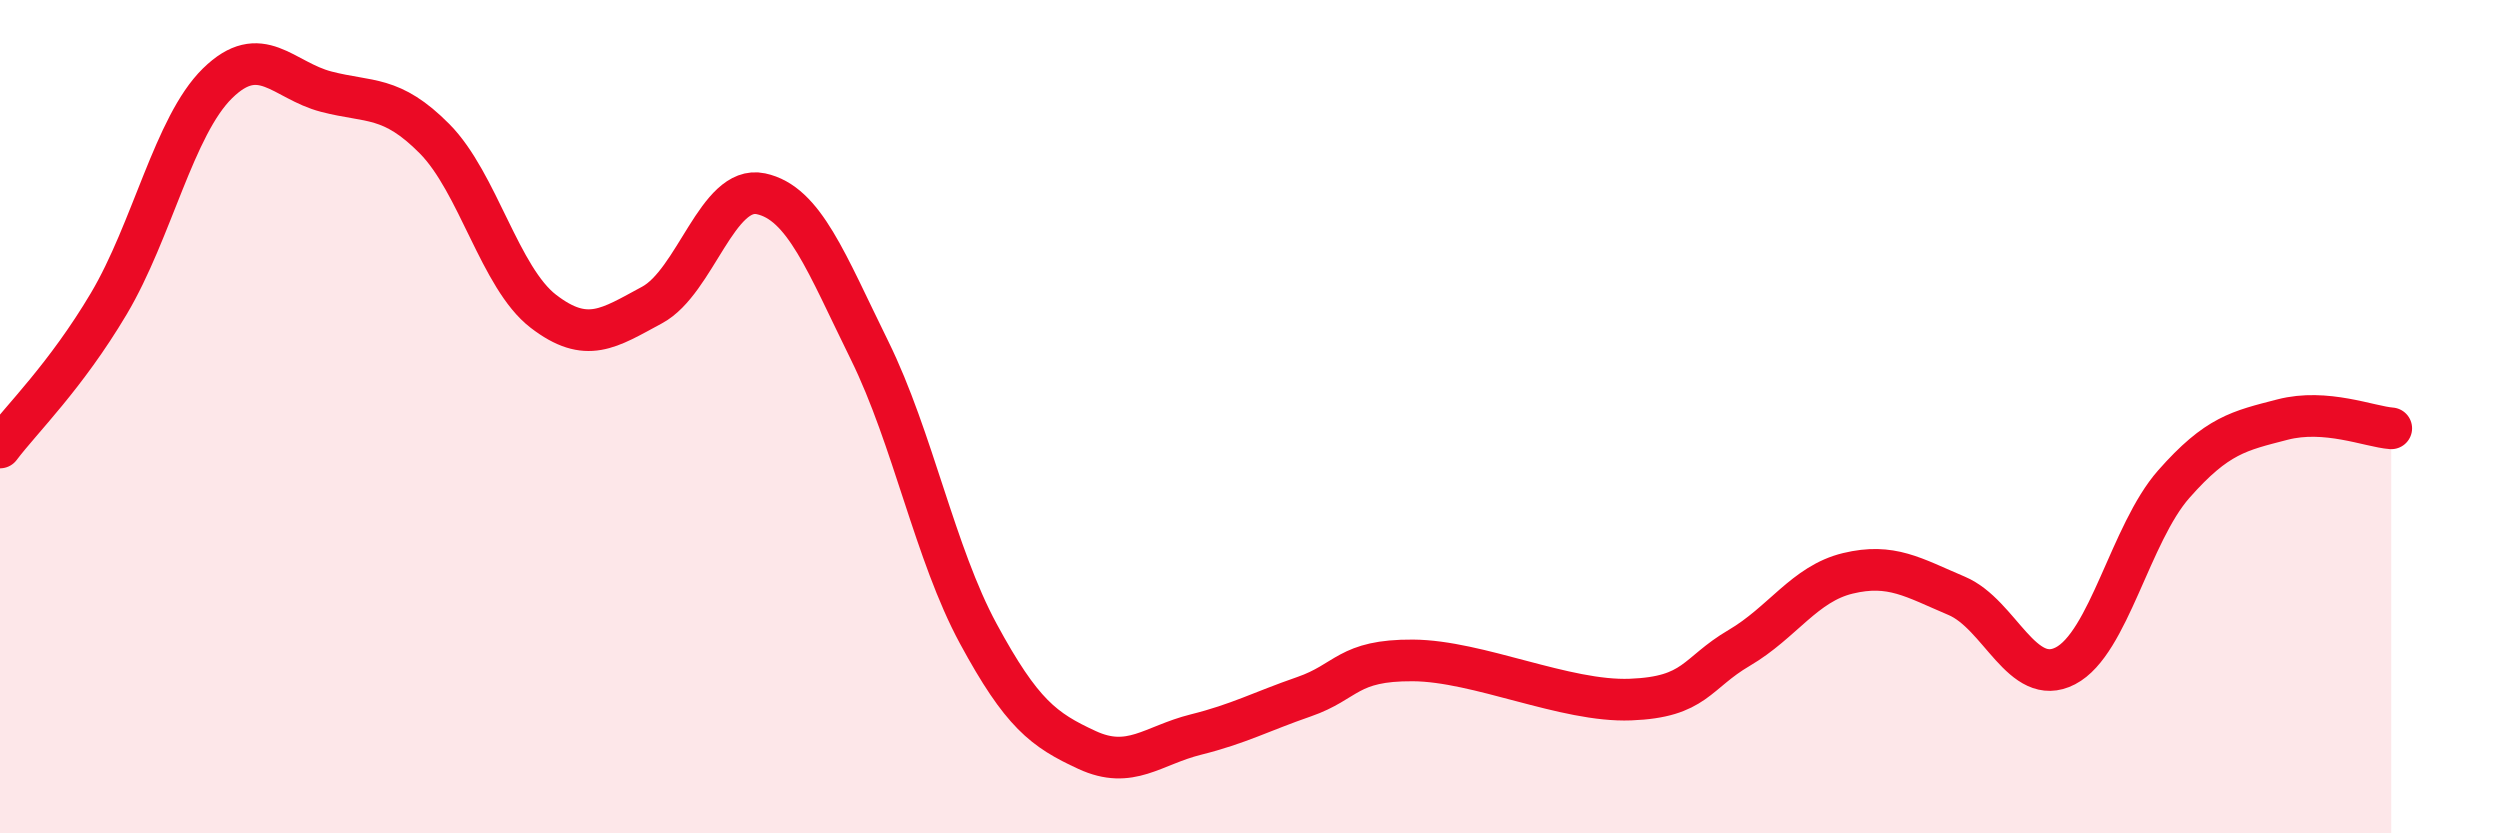 
    <svg width="60" height="20" viewBox="0 0 60 20" xmlns="http://www.w3.org/2000/svg">
      <path
        d="M 0,10.74 C 0.52,10.05 1.57,9.04 2.61,7.29 C 3.65,5.54 4.18,3.02 5.22,2 C 6.26,0.98 6.79,1.93 7.83,2.2 C 8.87,2.47 9.39,2.28 10.43,3.33 C 11.47,4.38 12,6.67 13.04,7.47 C 14.08,8.27 14.61,7.88 15.65,7.32 C 16.69,6.76 17.22,4.43 18.26,4.65 C 19.3,4.87 19.83,6.3 20.87,8.41 C 21.91,10.52 22.44,13.29 23.48,15.21 C 24.52,17.13 25.05,17.52 26.09,18 C 27.13,18.48 27.66,17.89 28.7,17.63 C 29.74,17.37 30.26,17.08 31.3,16.72 C 32.34,16.36 32.34,15.84 33.91,15.85 C 35.48,15.86 37.56,16.85 39.13,16.79 C 40.7,16.73 40.7,16.16 41.74,15.55 C 42.78,14.94 43.31,14.01 44.35,13.76 C 45.39,13.51 45.92,13.86 46.96,14.3 C 48,14.74 48.53,16.52 49.57,15.98 C 50.61,15.44 51.13,12.8 52.17,11.62 C 53.21,10.44 53.74,10.34 54.78,10.07 C 55.82,9.8 56.87,10.24 57.39,10.28L57.39 20L0 20Z"
        fill="#EB0A25"
        opacity="0.1"
        stroke-linecap="round"
        stroke-linejoin="round"
      />
      <path
        d="M 0,10.74 C 0.52,10.05 1.57,9.04 2.61,7.29 C 3.65,5.54 4.18,3.02 5.22,2 C 6.26,0.98 6.79,1.93 7.83,2.2 C 8.87,2.47 9.39,2.28 10.43,3.33 C 11.47,4.38 12,6.67 13.04,7.47 C 14.08,8.27 14.61,7.88 15.65,7.32 C 16.69,6.76 17.22,4.43 18.26,4.65 C 19.3,4.87 19.83,6.3 20.87,8.41 C 21.91,10.52 22.44,13.29 23.48,15.21 C 24.52,17.13 25.05,17.52 26.09,18 C 27.13,18.48 27.66,17.89 28.7,17.63 C 29.74,17.37 30.26,17.08 31.3,16.72 C 32.34,16.36 32.34,15.84 33.91,15.85 C 35.48,15.86 37.56,16.85 39.13,16.79 C 40.7,16.73 40.7,16.16 41.74,15.55 C 42.78,14.94 43.31,14.01 44.35,13.76 C 45.39,13.51 45.92,13.86 46.96,14.3 C 48,14.74 48.53,16.52 49.57,15.98 C 50.61,15.44 51.13,12.8 52.17,11.62 C 53.21,10.44 53.74,10.34 54.78,10.07 C 55.82,9.8 56.87,10.24 57.39,10.28"
        stroke="#EB0A25"
        stroke-width="1"
        fill="none"
        stroke-linecap="round"
        stroke-linejoin="round"
      />
    </svg>
  